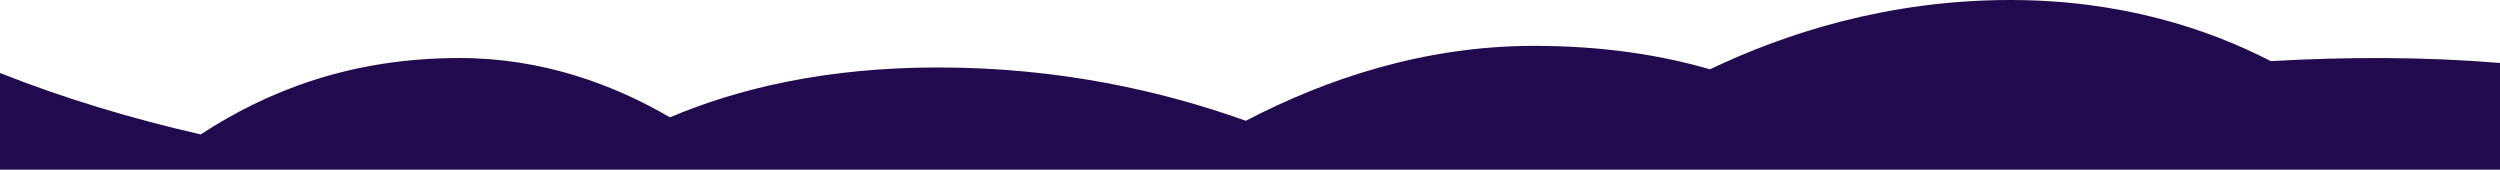 <?xml version="1.0" encoding="UTF-8"?> <!-- Generator: Adobe Illustrator 26.0.1, SVG Export Plug-In . SVG Version: 6.00 Build 0) --> <svg xmlns="http://www.w3.org/2000/svg" xmlns:xlink="http://www.w3.org/1999/xlink" id="Layer_1" x="0px" y="0px" viewBox="0 0 1400 95" style="enable-background:new 0 0 1400 95;" xml:space="preserve"> <style type="text/css"> .st0{fill:#210A4E;} </style> <path class="st0" d="M1400,95V35.25c-42.85-3.49-85.62-3.46-128.35-1.02C1235.78,15.75,1187.17,0,1125.64,0 c-68.38,0-125.87,18.66-168.06,38.82c-27.22-7.93-59.82-13.14-98.54-13.14c-61.8,0-116.87,18.75-161.36,41.96 c-47.49-17-105.48-29.87-172.24-29.87c-62.98,0-112.31,11.84-150.26,27.94c-31.45-18.32-71.3-33.22-117.75-33.22 c-60.79,0-107.41,18.23-145.04,42.79C74.04,66.5,36.43,55.3,0,40.87V95H1400z"></path> </svg> 